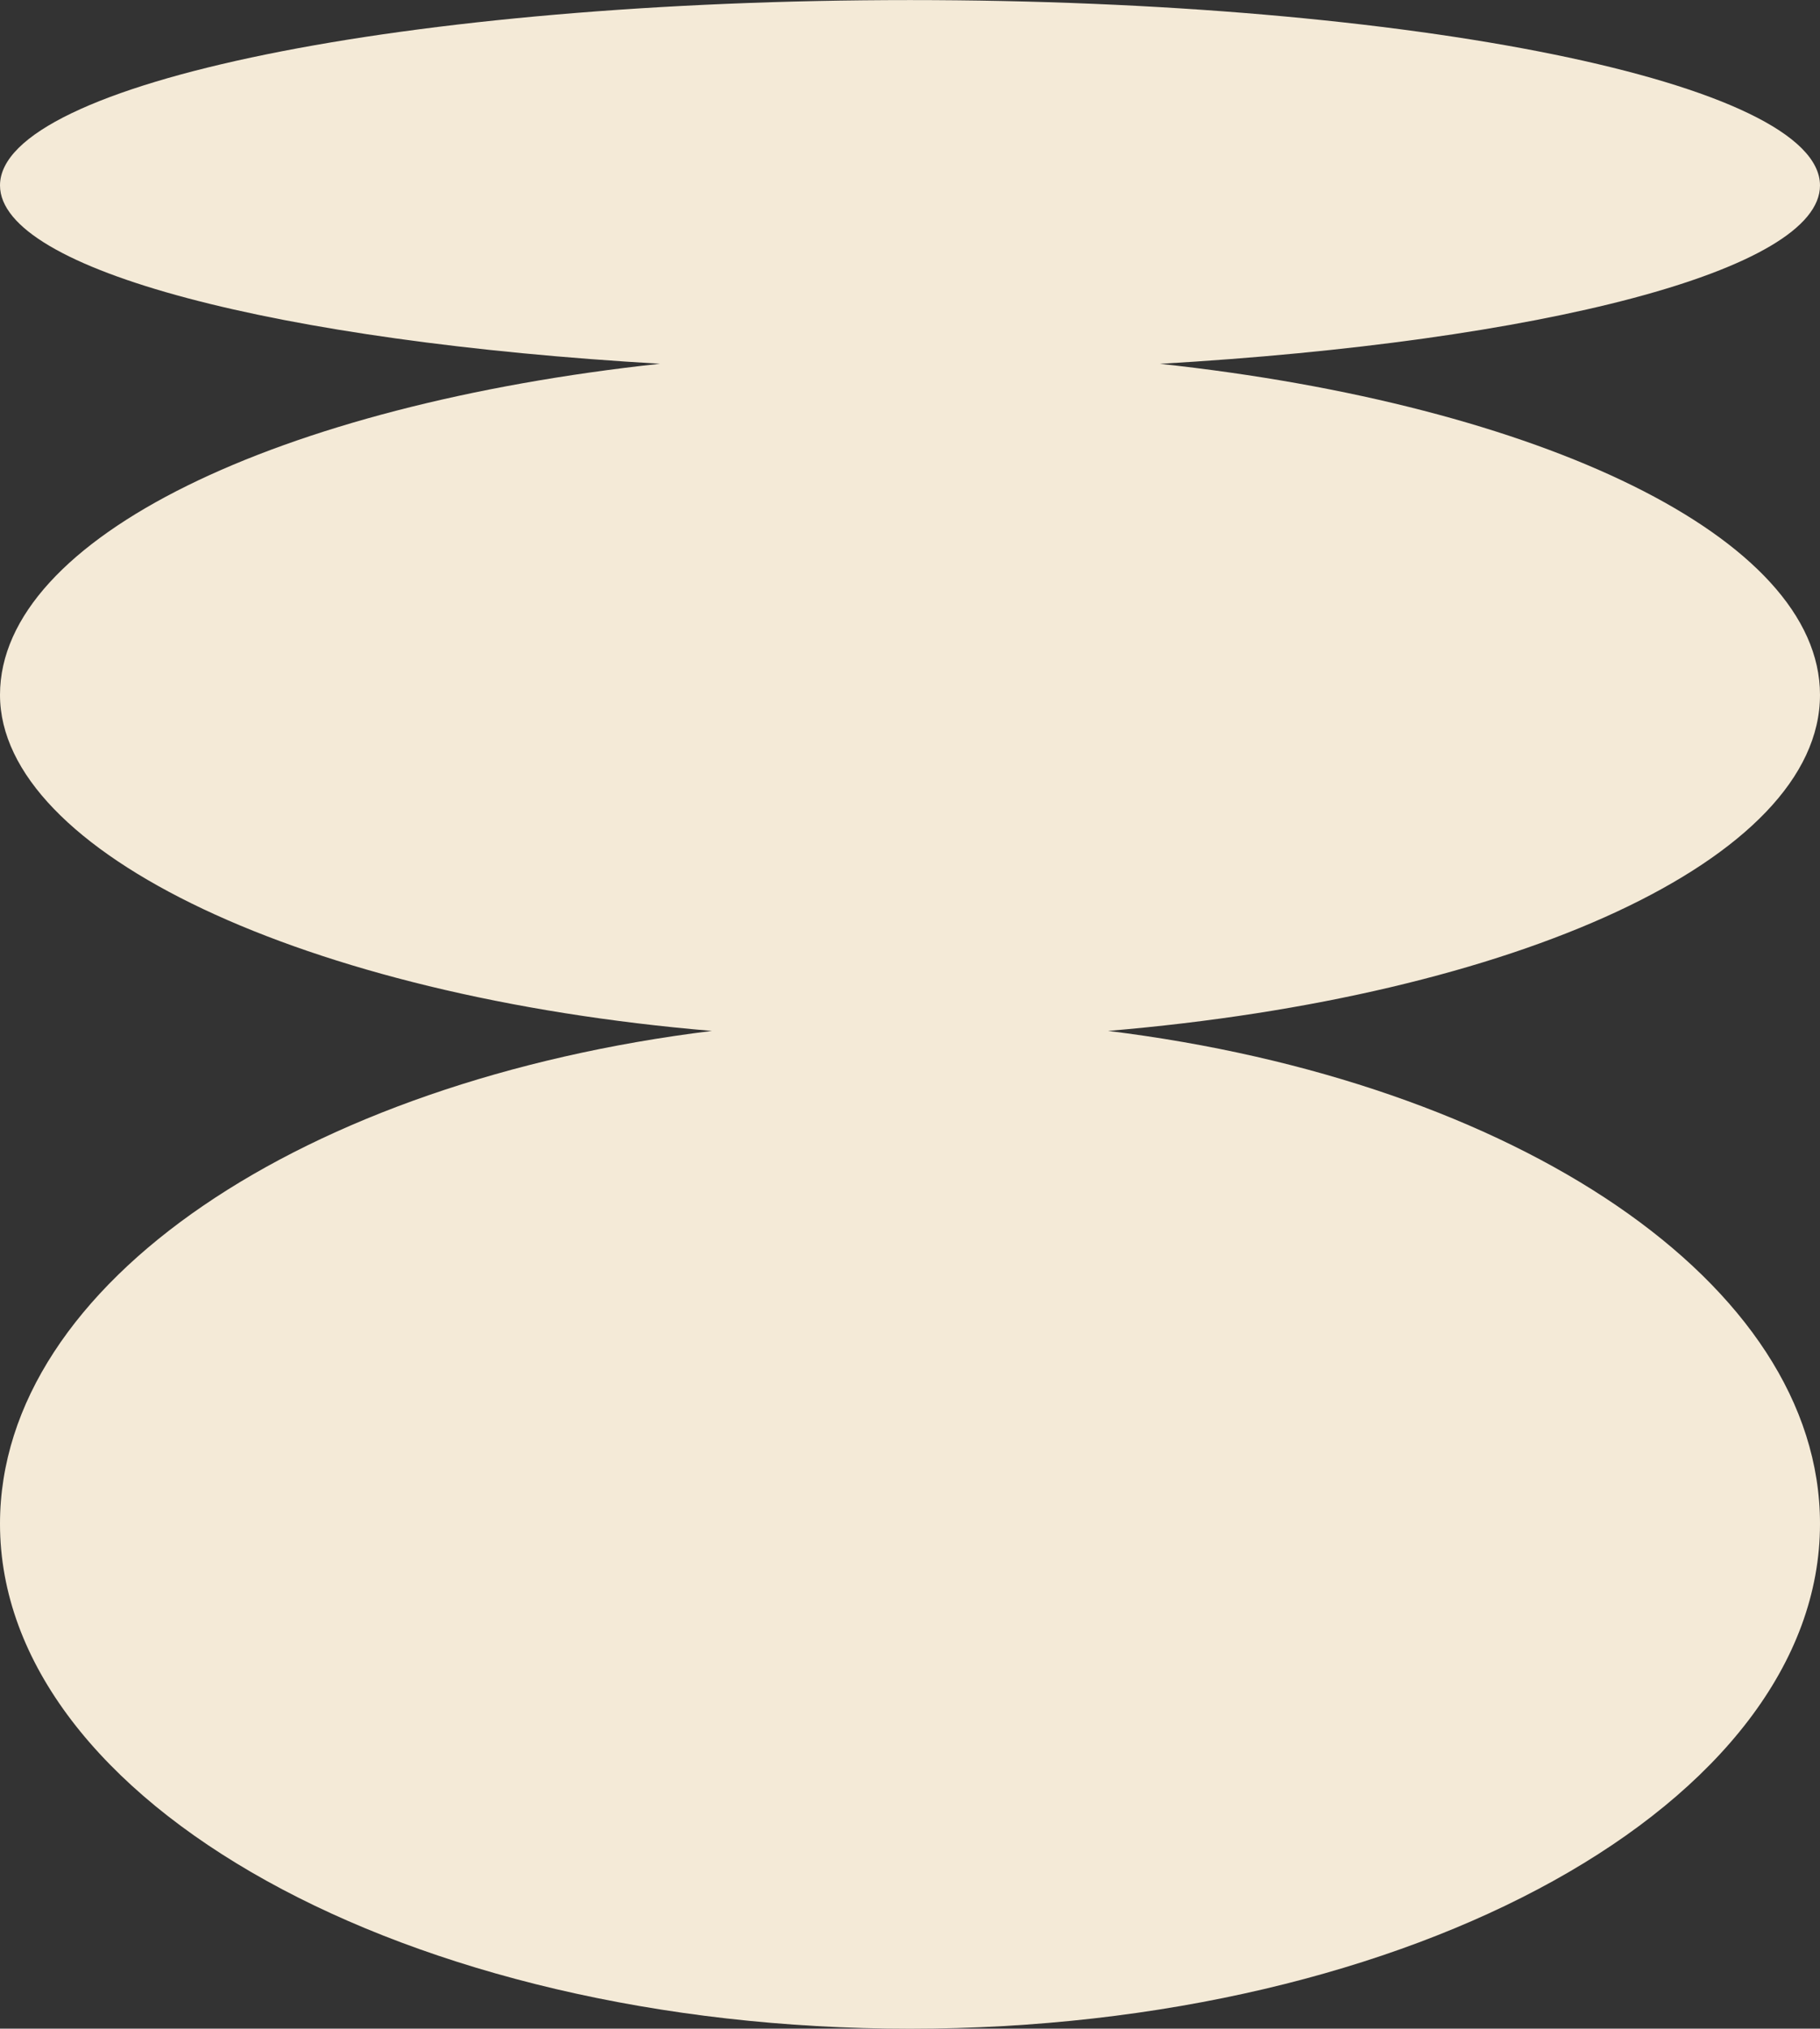 <?xml version="1.0" encoding="UTF-8"?>
<svg xmlns="http://www.w3.org/2000/svg" id="b" viewBox="0 0 270.04 300.88">
  <rect x="0" y="0" width="270.04" height="300.88" fill="#333333" stroke="none"/>
  <defs>
    <style>.d{fill:#f4ead7;stroke-width:0px;}</style>
  </defs>
  <g id="c">
    <path class="d" d="M270.04,103.06c0-23.33-41.4-43.01-97.93-49.1,56.54-3.28,97.93-13.88,97.93-26.45,0-15.19-60.45-27.5-135.02-27.5S0,12.31,0,27.5c0,12.57,41.4,23.17,97.93,26.45C41.4,60.05,0,79.72,0,103.06s45.19,44.76,105.63,49.84C45.19,160.33,0,190.24,0,226c0,41.36,60.45,74.89,135.02,74.89s135.02-33.53,135.02-74.89c0-35.76-45.19-65.66-105.63-73.1,60.43-5.07,105.63-25.46,105.63-49.84Z"></path>
  </g>
</svg>
